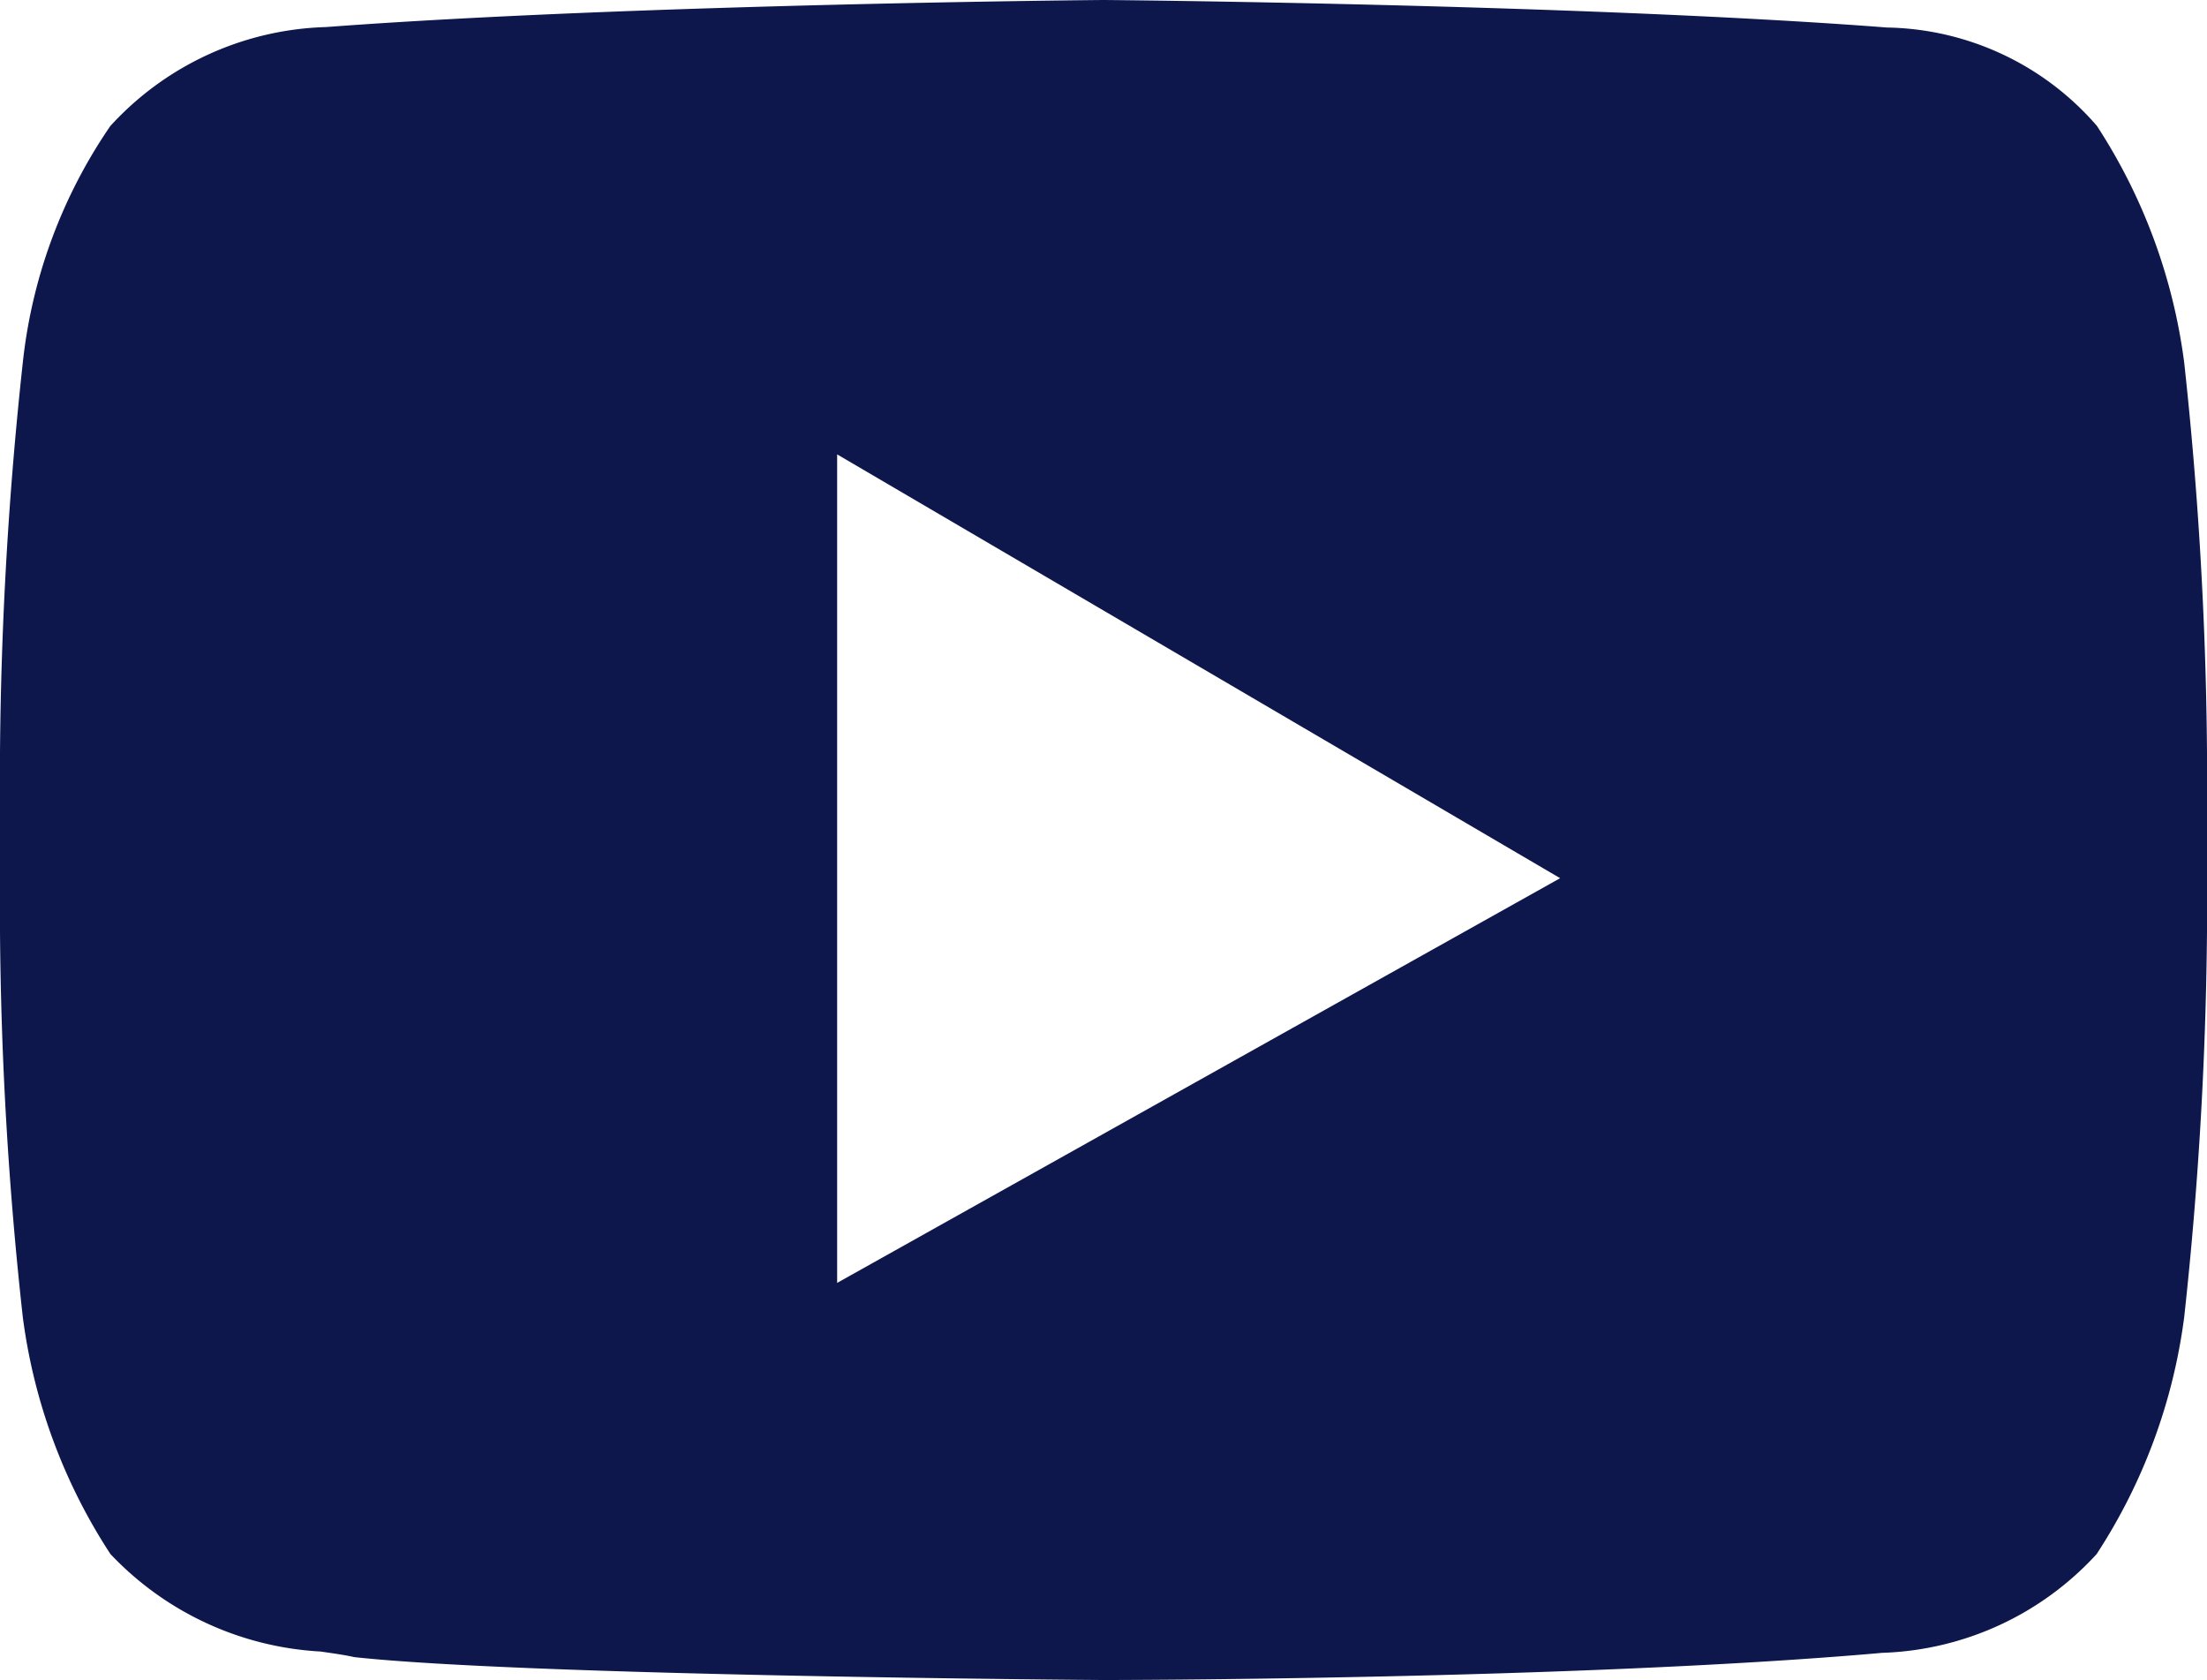 <svg xmlns="http://www.w3.org/2000/svg" width="26.793" height="20.395" viewBox="0 0 26.793 20.395">
  <path id="Youtube" d="M13.4,20.395h0c-.07,0-7-.049-9.1-.278-.113-.026-.25-.045-.41-.068A3.793,3.793,0,0,1,1.34,18.865,6.875,6.875,0,0,1,.277,15.991,45.451,45.451,0,0,1,0,11.31V9.131A47,47,0,0,1,.277,4.4,6.251,6.251,0,0,1,1.34,1.529a3.687,3.687,0,0,1,2.6-1.2h.006L4.019.324C7.717.05,13.34,0,13.4,0s5.68.05,9.378.324l.127.01a3.444,3.444,0,0,1,2.552,1.195A6.875,6.875,0,0,1,26.516,4.4a46.962,46.962,0,0,1,.277,4.728V11.31a46.693,46.693,0,0,1-.277,4.681,6.877,6.877,0,0,1-1.062,2.874,3.687,3.687,0,0,1-2.6,1.2h-.006l-.075.007C19.075,20.391,13.453,20.395,13.4,20.395ZM10.163,5.516V15.574l8.777-4.913Z" fill="#0d174c"/>
</svg>
